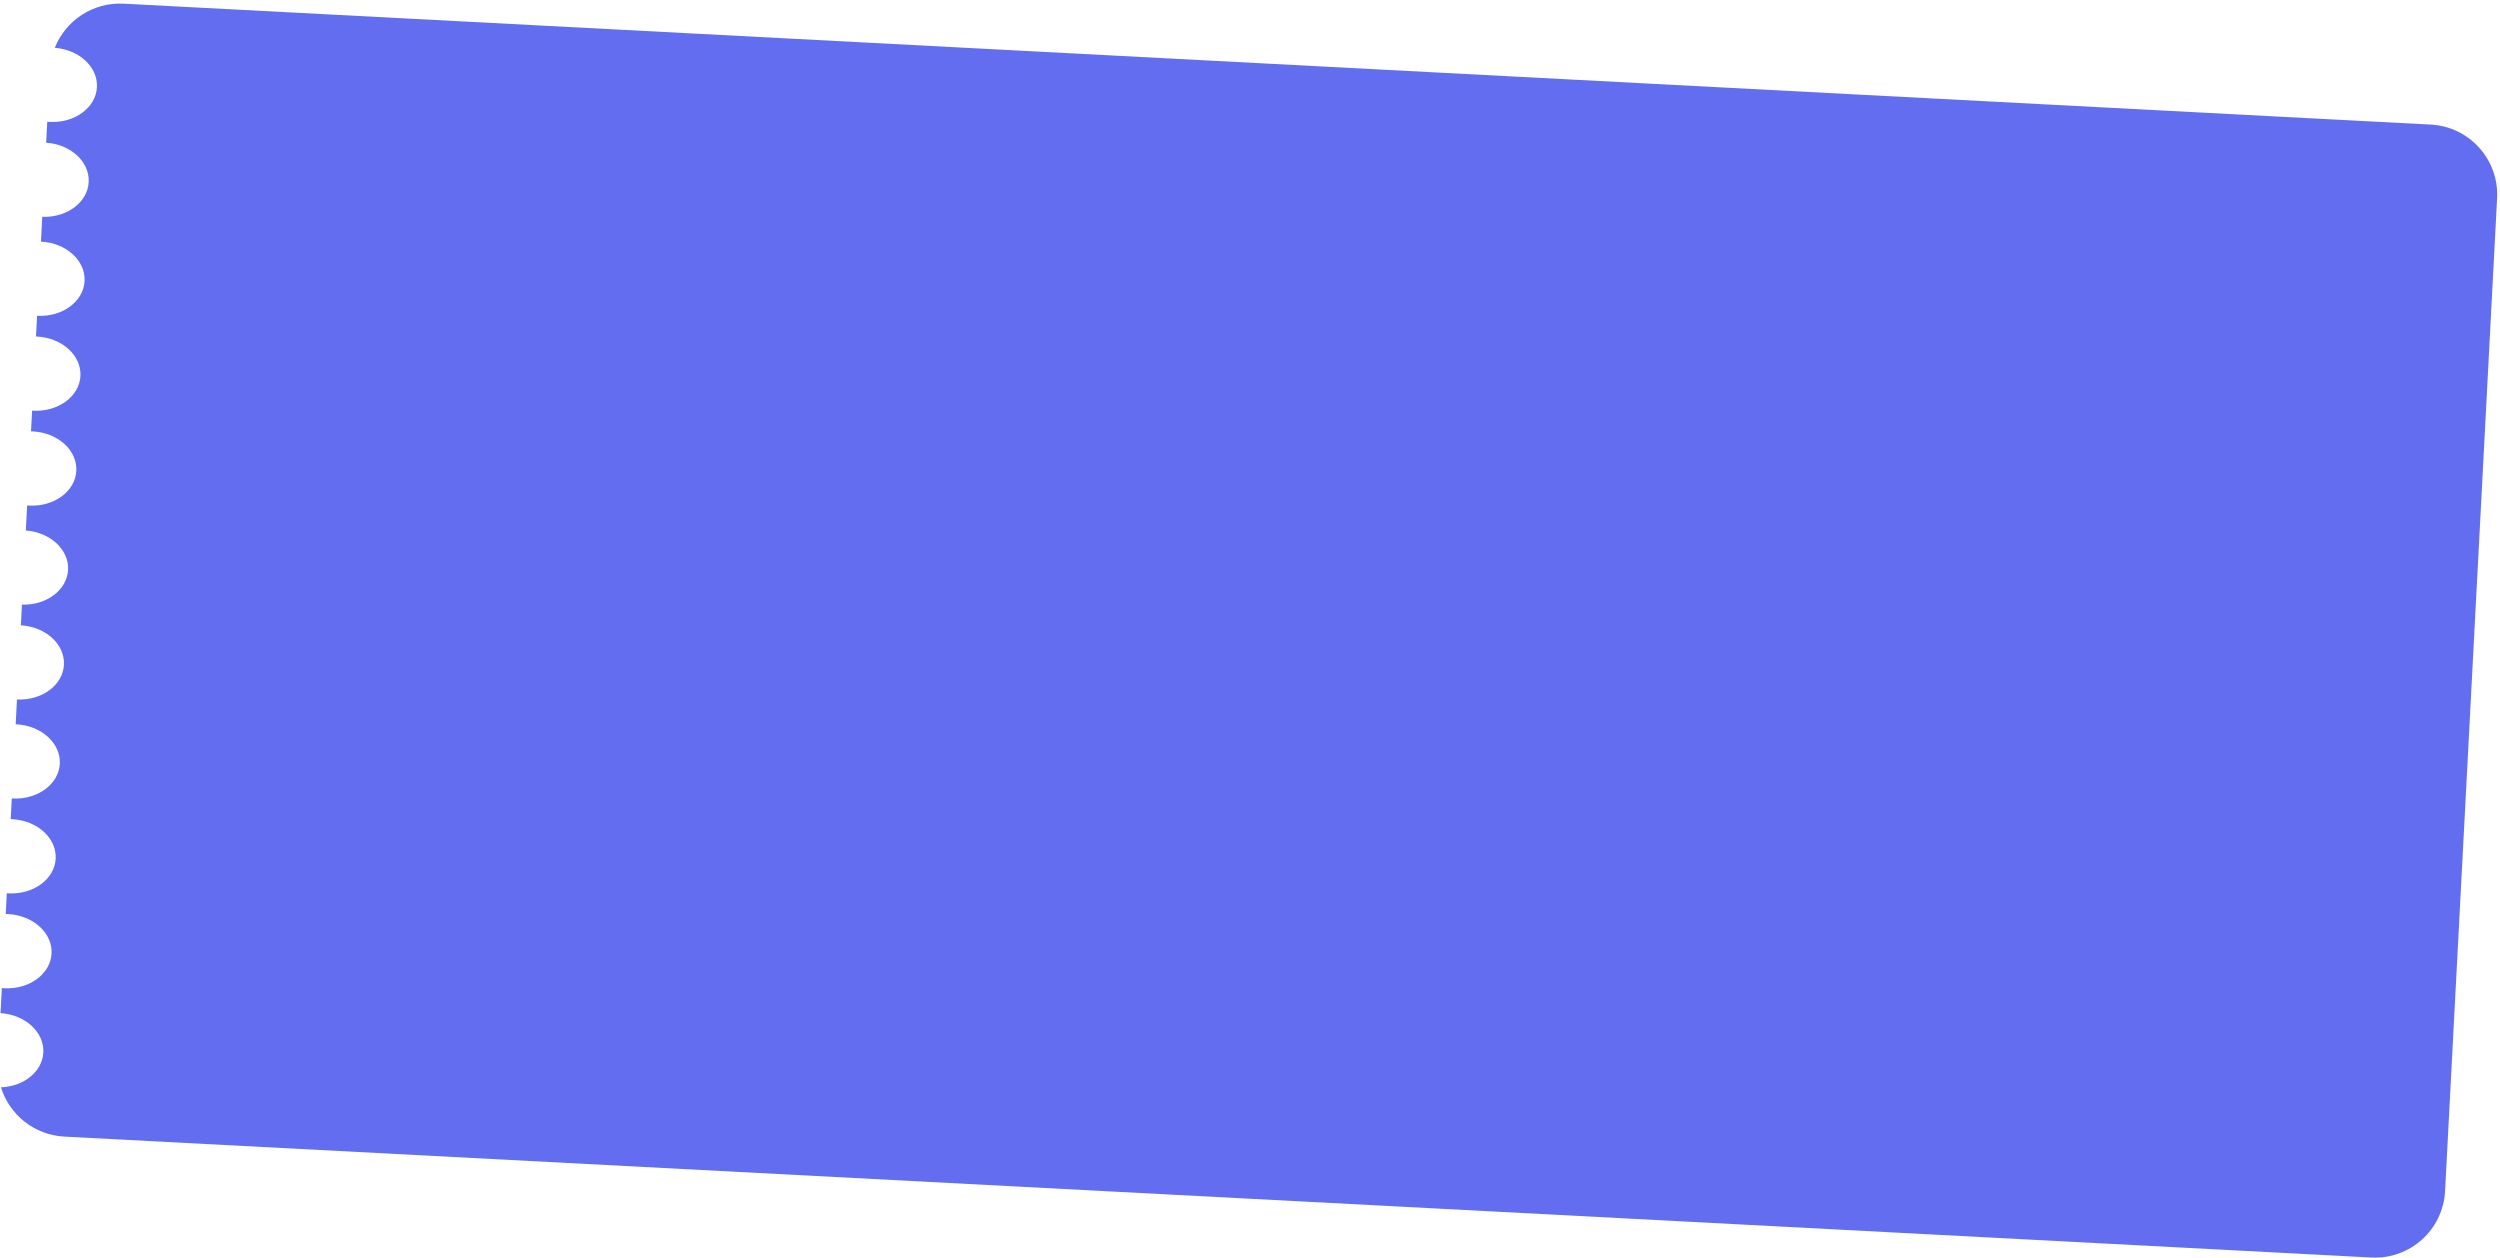 <?xml version="1.0" encoding="UTF-8"?> <svg xmlns="http://www.w3.org/2000/svg" width="606" height="305" viewBox="0 0 606 305" fill="none"> <path fill-rule="evenodd" clip-rule="evenodd" d="M13.281 11.595C19.204 12.034 23.755 16.256 23.499 21.139C23.239 26.103 18.11 29.869 12.043 29.551C11.845 29.541 11.649 29.526 11.454 29.507L11.188 34.588C17.156 34.989 21.756 39.231 21.499 44.139C21.242 49.047 16.224 52.785 10.246 52.56L9.931 58.573L9.985 58.576C16.052 58.894 20.759 63.175 20.499 68.139C20.239 73.103 15.11 76.869 9.043 76.551L8.989 76.548L8.726 81.565C8.812 81.567 8.898 81.571 8.985 81.576C15.052 81.894 19.759 86.175 19.499 91.139C19.239 96.103 14.11 99.869 8.043 99.551C7.956 99.546 7.87 99.541 7.784 99.535L7.521 104.559C7.675 104.562 7.83 104.568 7.985 104.576C14.052 104.894 18.759 109.175 18.499 114.139C18.239 119.103 13.11 122.869 7.043 122.551C6.888 122.543 6.733 122.532 6.58 122.519L6.261 128.593C12.194 129.024 16.755 133.251 16.499 138.139C16.243 143.027 11.265 146.754 5.32 146.563L5.057 151.58C11.089 151.927 15.758 156.195 15.499 161.139C15.24 166.083 10.15 169.839 4.115 169.555L3.8 175.567C3.861 175.57 3.923 175.572 3.985 175.576C10.052 175.894 14.759 180.175 14.499 185.139C14.239 190.103 9.11 193.869 3.043 193.551C2.981 193.548 2.919 193.544 2.858 193.54L2.595 198.561C2.724 198.564 2.854 198.569 2.985 198.576C9.052 198.894 13.759 203.175 13.499 208.139C13.239 213.103 8.11 216.869 2.043 216.551C1.912 216.544 1.782 216.536 1.653 216.525L1.389 221.557C1.587 221.559 1.785 221.565 1.985 221.576C8.052 221.894 12.759 226.175 12.499 231.139C12.239 236.103 7.11 239.869 1.043 239.551C0.843 239.541 0.645 239.526 0.449 239.507L0.13 245.584C6.127 245.962 10.757 250.215 10.499 255.139C10.256 259.775 5.765 263.367 0.23 263.561C2.276 270.175 8.269 275.129 15.585 275.513L574.818 304.821C584.194 305.312 592.193 298.11 592.684 288.734L605.296 48.064C605.788 38.688 598.585 30.689 589.209 30.198L29.977 0.89C22.499 0.498 15.898 4.999 13.281 11.595Z" fill="#626EEF"></path> </svg> 
